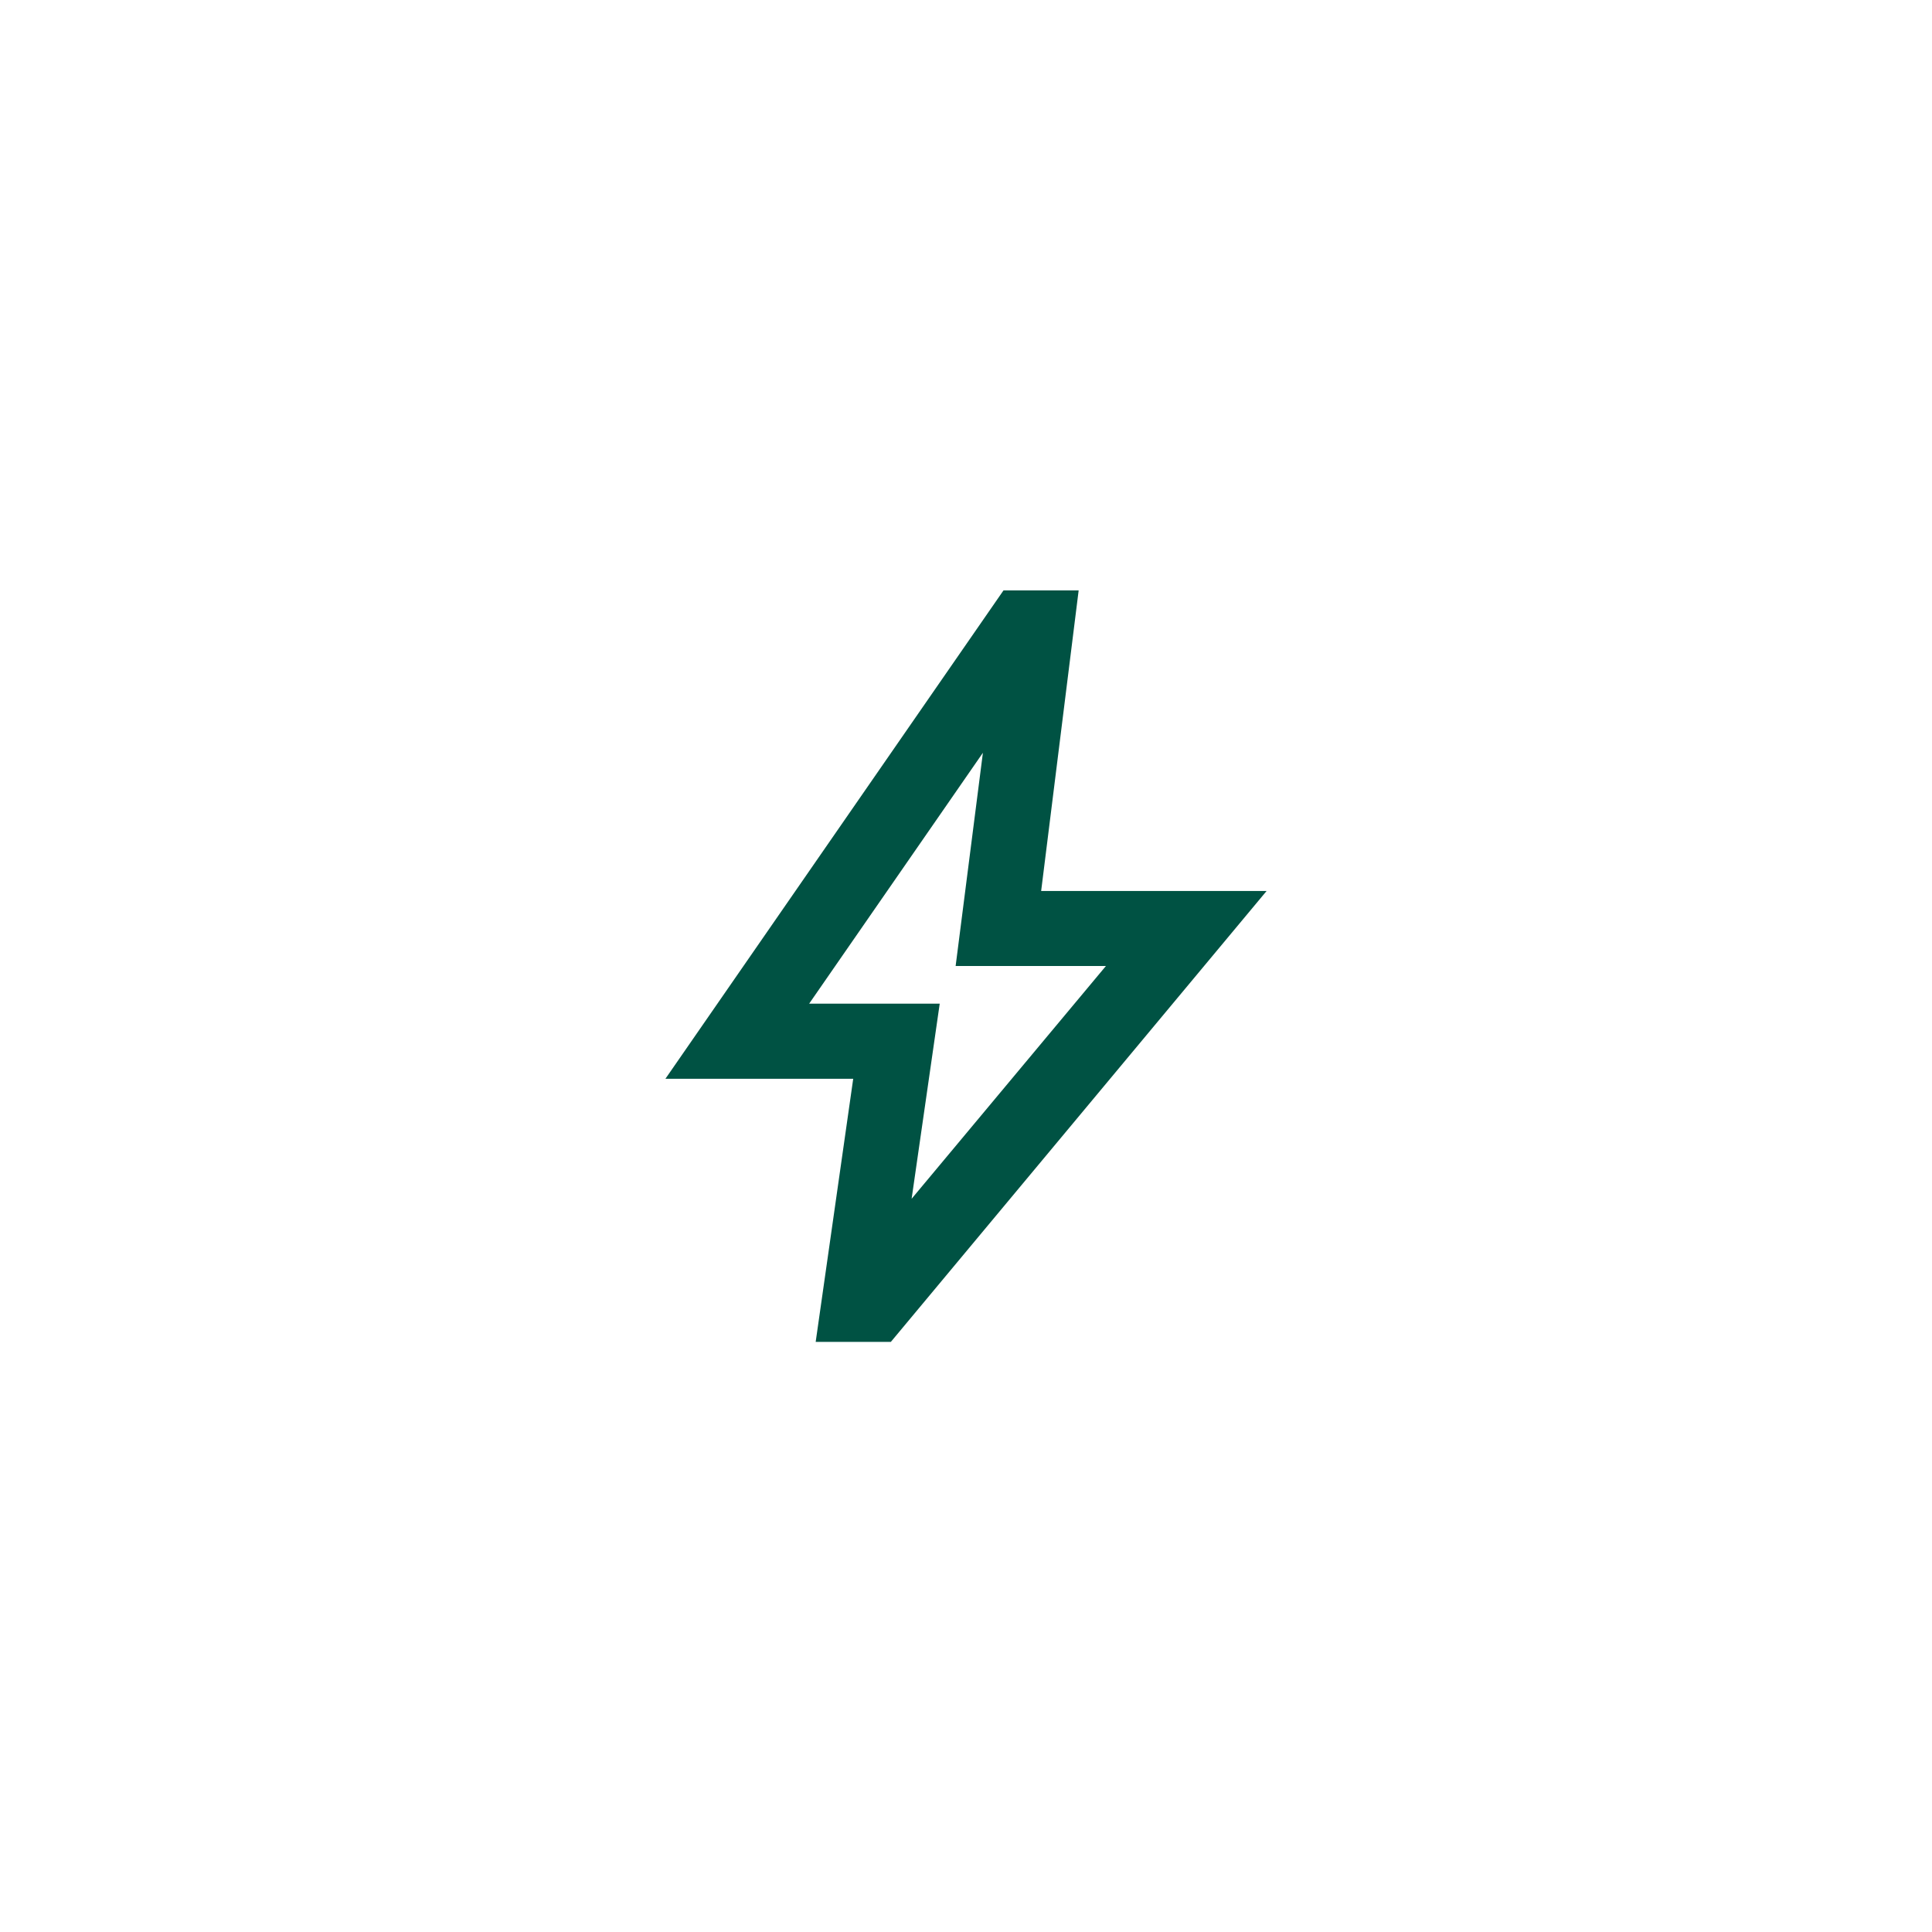<svg viewBox="0 0 136 136" xmlns="http://www.w3.org/2000/svg" data-name="Layer 1" id="Layer_1">
  <defs>
    <style>
      .cls-1 {
        fill: #005243;
      }
    </style>
  </defs>
  <path d="M64.16,84.4l13.69-16.4h-10.58l1.92-15.01-12.23,17.66h9.19l-1.98,13.75ZM57.42,94.45l2.64-18.51h-13.22l23.8-34.38h5.29l-2.64,21.16h15.87l-26.45,31.74h-5.29Z" class="cls-1"></path>
</svg>